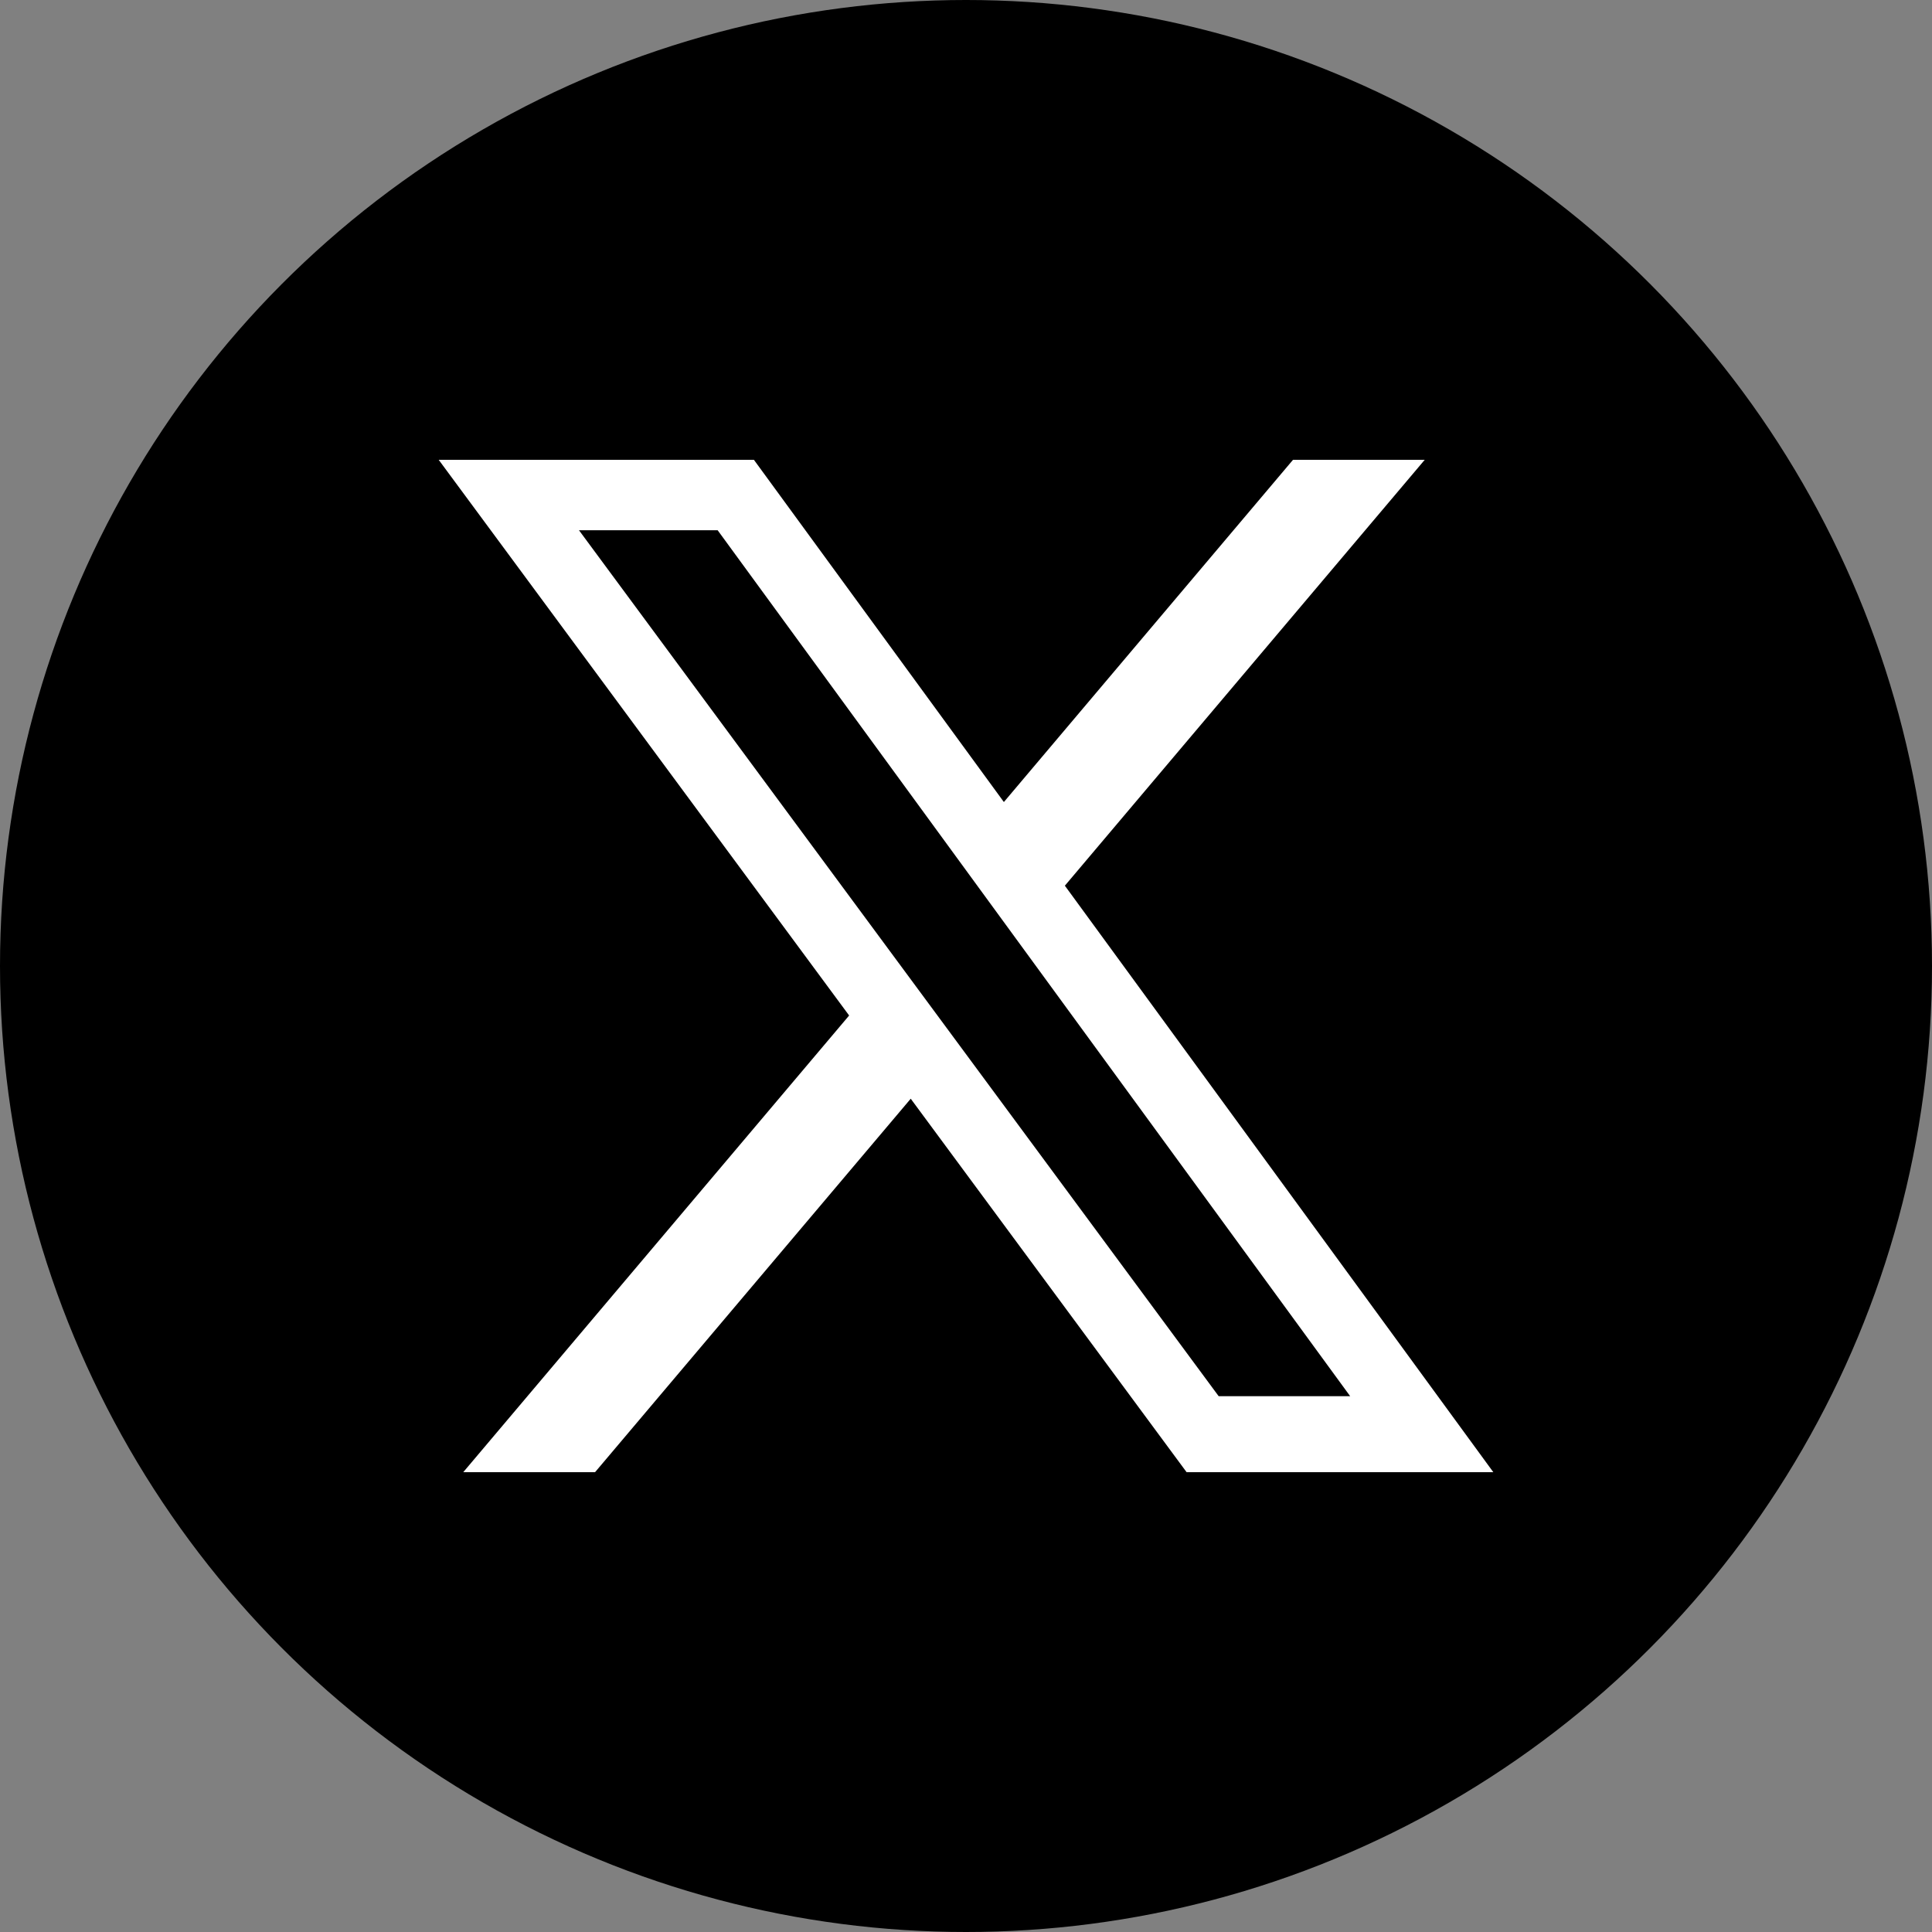 <?xml version="1.0" encoding="UTF-8"?>
<svg id="Layer_2" xmlns="http://www.w3.org/2000/svg" viewBox="0 0 733 733">
  <rect x="0" y="0" width="733" height="733" fill="#808080" stroke="none"/>
  <defs>
    <style>
      .cls-1 {
        fill: #fff;
      }
    </style>
  </defs>
  <g id="Layer_1-2" data-name="Layer_1">
    <g>
      <circle cx="366.5" cy="366.5" r="366.5"/>
      <path class="cls-1" d="M404.01,336.03l136.53-161.58h-49.97l-109.7,129.84-94.84-129.84h-119.59l155.72,210.83-146.4,173.26h50.01l119.76-141.69,104.66,141.69h116.37l-162.55-222.51ZM219.67,201.18h52.61l239.97,328.53h-49.89L219.67,201.18Z"/>
    </g>
  </g>
</svg>